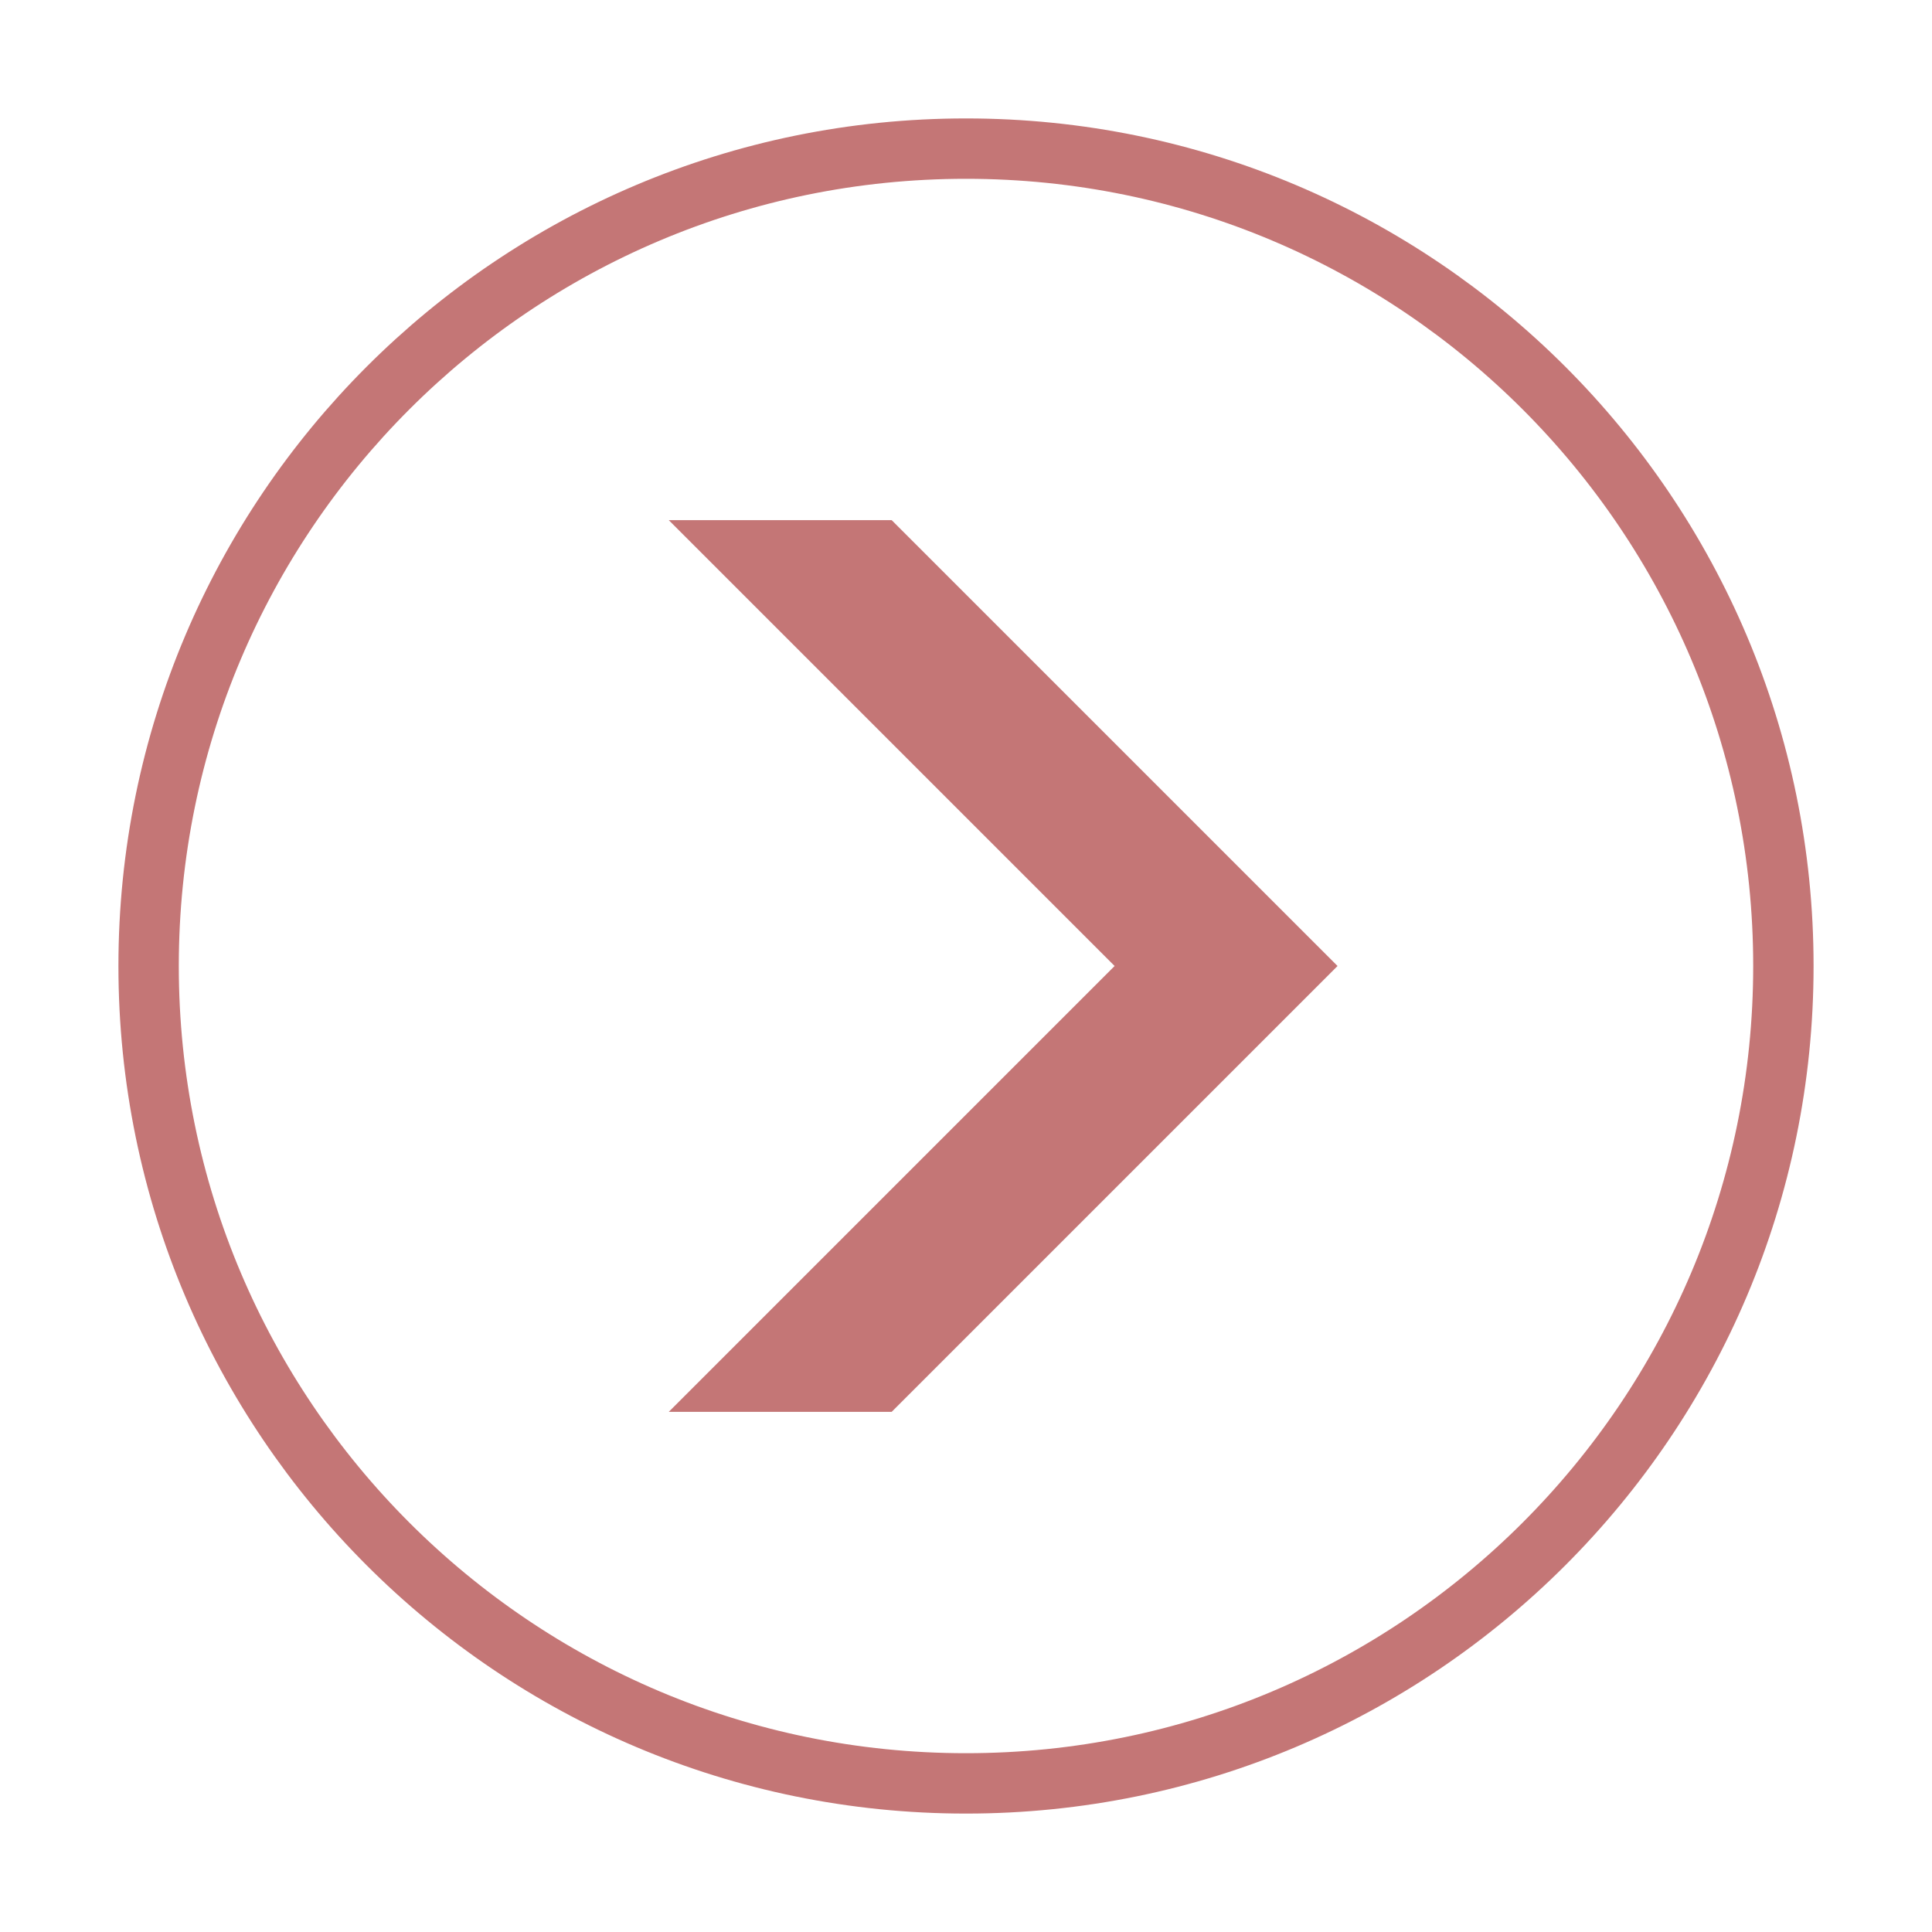 <?xml version="1.0" encoding="UTF-8"?> <svg xmlns="http://www.w3.org/2000/svg" width="64" height="64" viewBox="0 0 64 64" fill="none"> <path d="M32 59.077C46.954 59.077 59.077 46.954 59.077 32C59.077 17.046 46.954 4.923 32 4.923C17.046 4.923 4.923 17.046 4.923 32C4.923 46.954 17.046 59.077 32 59.077Z" stroke="#C47676" stroke-width="2" stroke-miterlimit="10"></path> <path fill-rule="evenodd" clip-rule="evenodd" d="M29.538 17.231L44.308 32H36.923L22.154 17.231H29.538ZM44.308 32H36.923L22.154 46.769H29.538L44.308 32Z" fill="#C47676"></path> </svg> 
